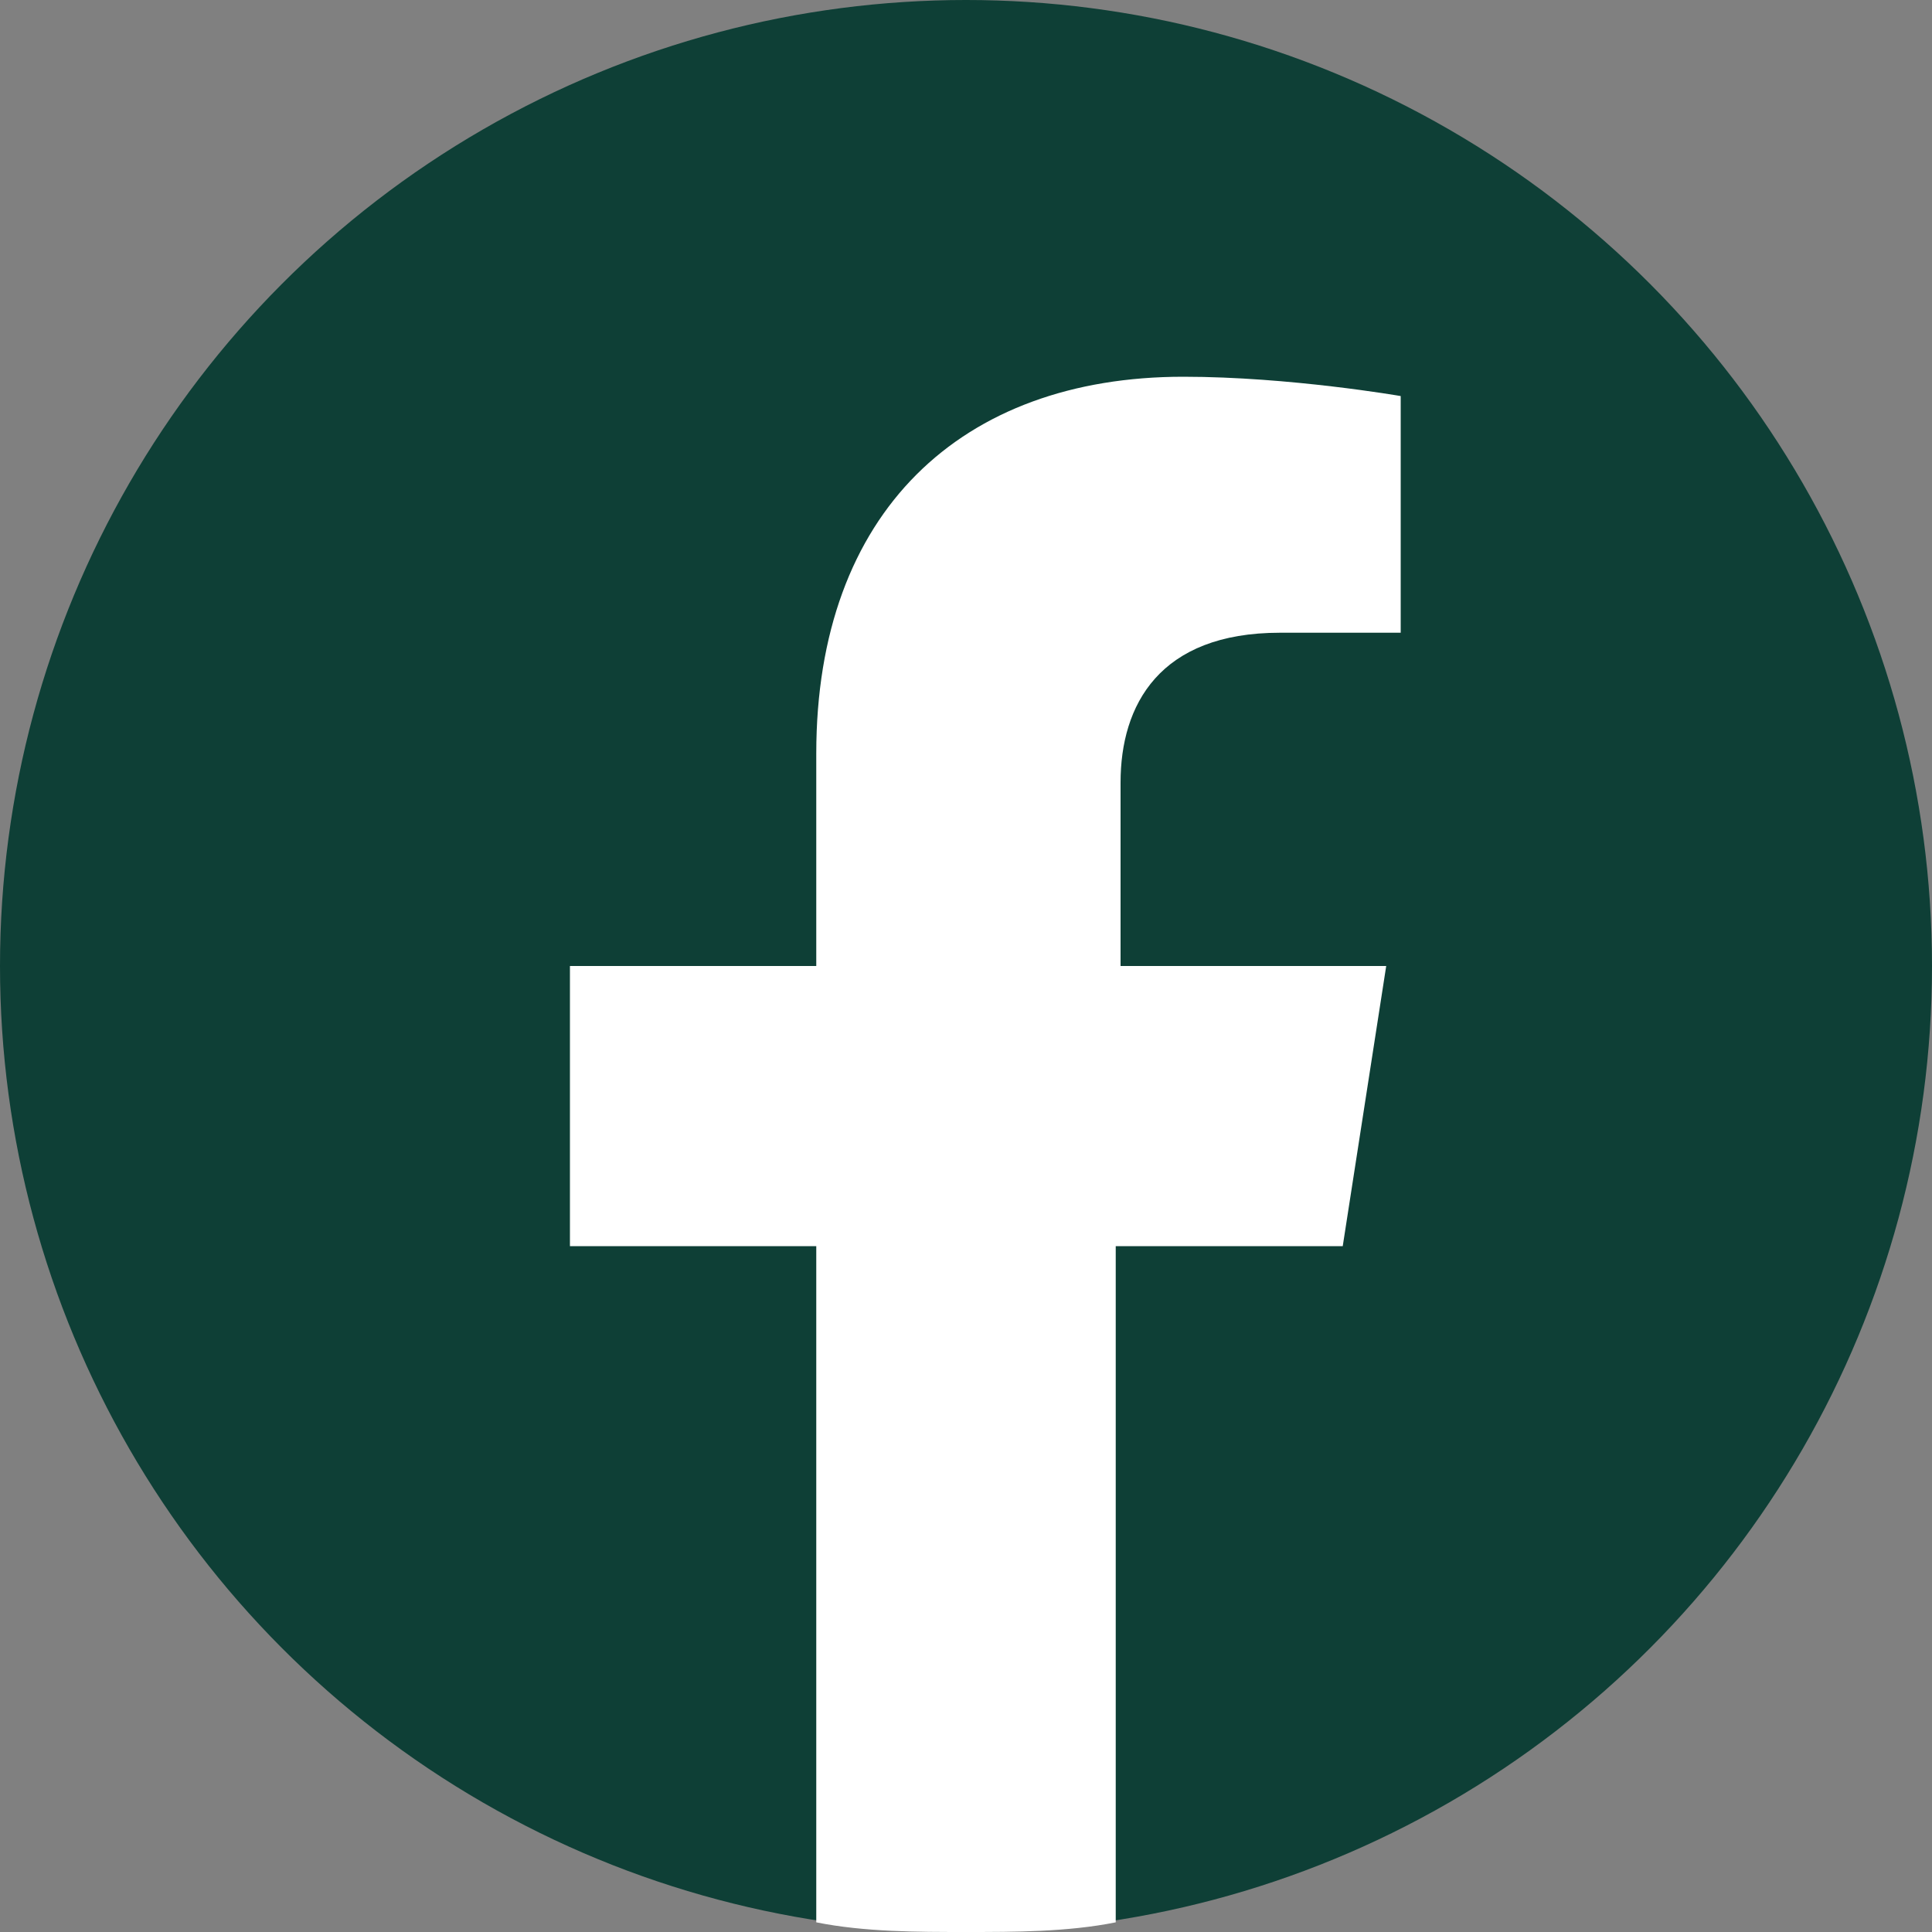 <?xml version="1.0" encoding="UTF-8"?>
<svg xmlns="http://www.w3.org/2000/svg" width="40" height="40" version="1.1" viewBox="0 0 40 40">
  <rect x="0" y="0" width="40" height="40" fill="#808080" stroke="none"/>
  <!-- Generator: Adobe Illustrator 28.6.0, SVG Export Plug-In . SVG Version: 1.2.0 Build 709)  -->
  <g>
    <g id="facebook">
      <circle cx="20" cy="20" r="20" style="fill: #0e3f36;"/>
      <path d="M27.8,25.8l.9-5.8h-5.5v-3.8c0-1.6.8-3.1,3.3-3.1h2.5v-4.9s-2.3-.4-4.5-.4c-4.6,0-7.6,2.8-7.6,7.8v4.4h-5.1v5.8h5.1v14c1,.2,2.1.2,3.1.2s2.1,0,3.1-.2v-14h4.7Z" style="fill: #fff;"/>
    </g>
  </g>
</svg>